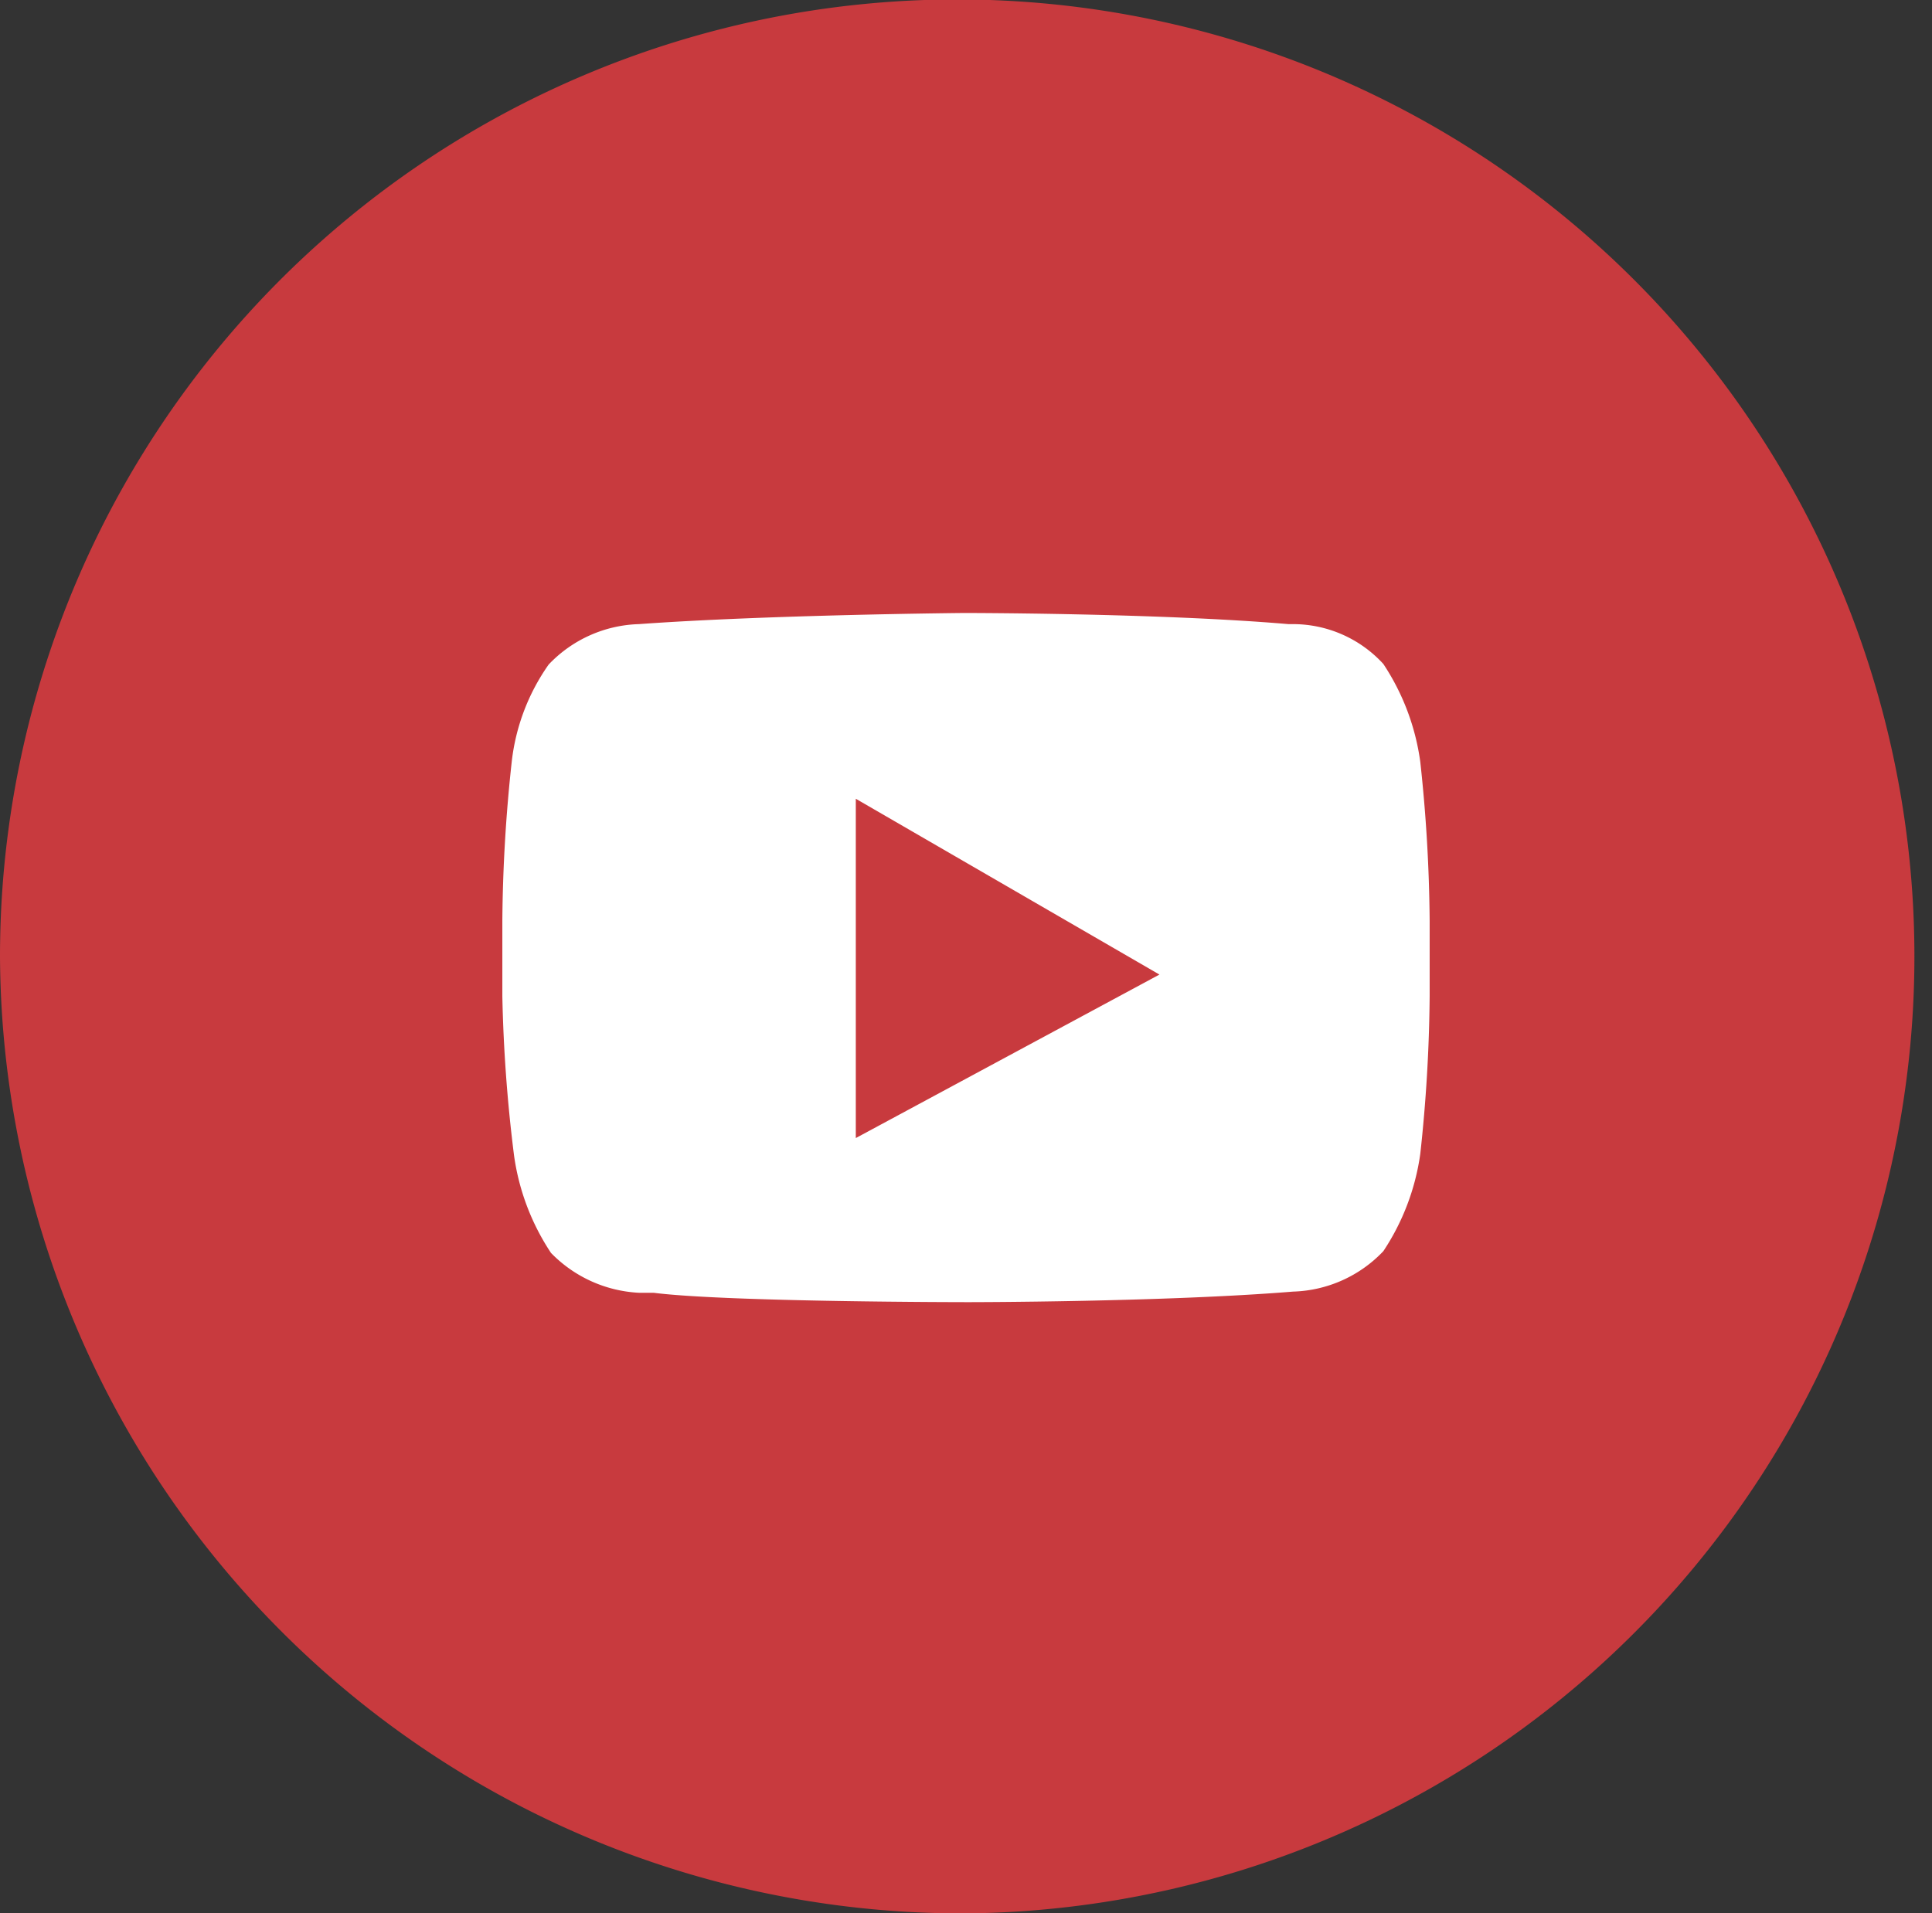 <svg xmlns="http://www.w3.org/2000/svg" viewBox="0 0 32.96 32.65"><rect x="0" y="0" width="32.96" height="32.65" fill="#333333" stroke="none"/><defs><style>.cls-1{fill:#c83a3e;}.cls-1,.cls-2{fill-rule:evenodd;}.cls-2{fill:#fff;}</style></defs><g id="Ebene_2" data-name="Ebene 2"><g id="Ebene_1-2" data-name="Ebene 1"><path class="cls-1" d="M16.48,32.65A16.33,16.33,0,1,0,0,16.32,16.41,16.41,0,0,0,16.48,32.65Z"/><path class="cls-2" d="M23.6,11.33A4,4,0,0,1,24.23,13a26.68,26.68,0,0,1,.16,2.72V17a26.49,26.49,0,0,1-.16,2.69,4,4,0,0,1-.63,1.66,2.21,2.21,0,0,1-1.54.69h0c-2.21.18-5.54.18-5.54.18s-4.12,0-5.37-.16l-.25,0a2.25,2.25,0,0,1-1.5-.68,4,4,0,0,1-.63-1.66A25.72,25.72,0,0,1,8.57,17V15.71A26.68,26.68,0,0,1,8.73,13a3.57,3.57,0,0,1,.63-1.66,2.21,2.21,0,0,1,1.54-.69h0c2.21-.16,5.54-.19,5.54-.19s3.33,0,5.54.19h.07A2.09,2.09,0,0,1,23.6,11.33Zm-9,8.09V13.63l5.18,3Z"/></g></g></svg>